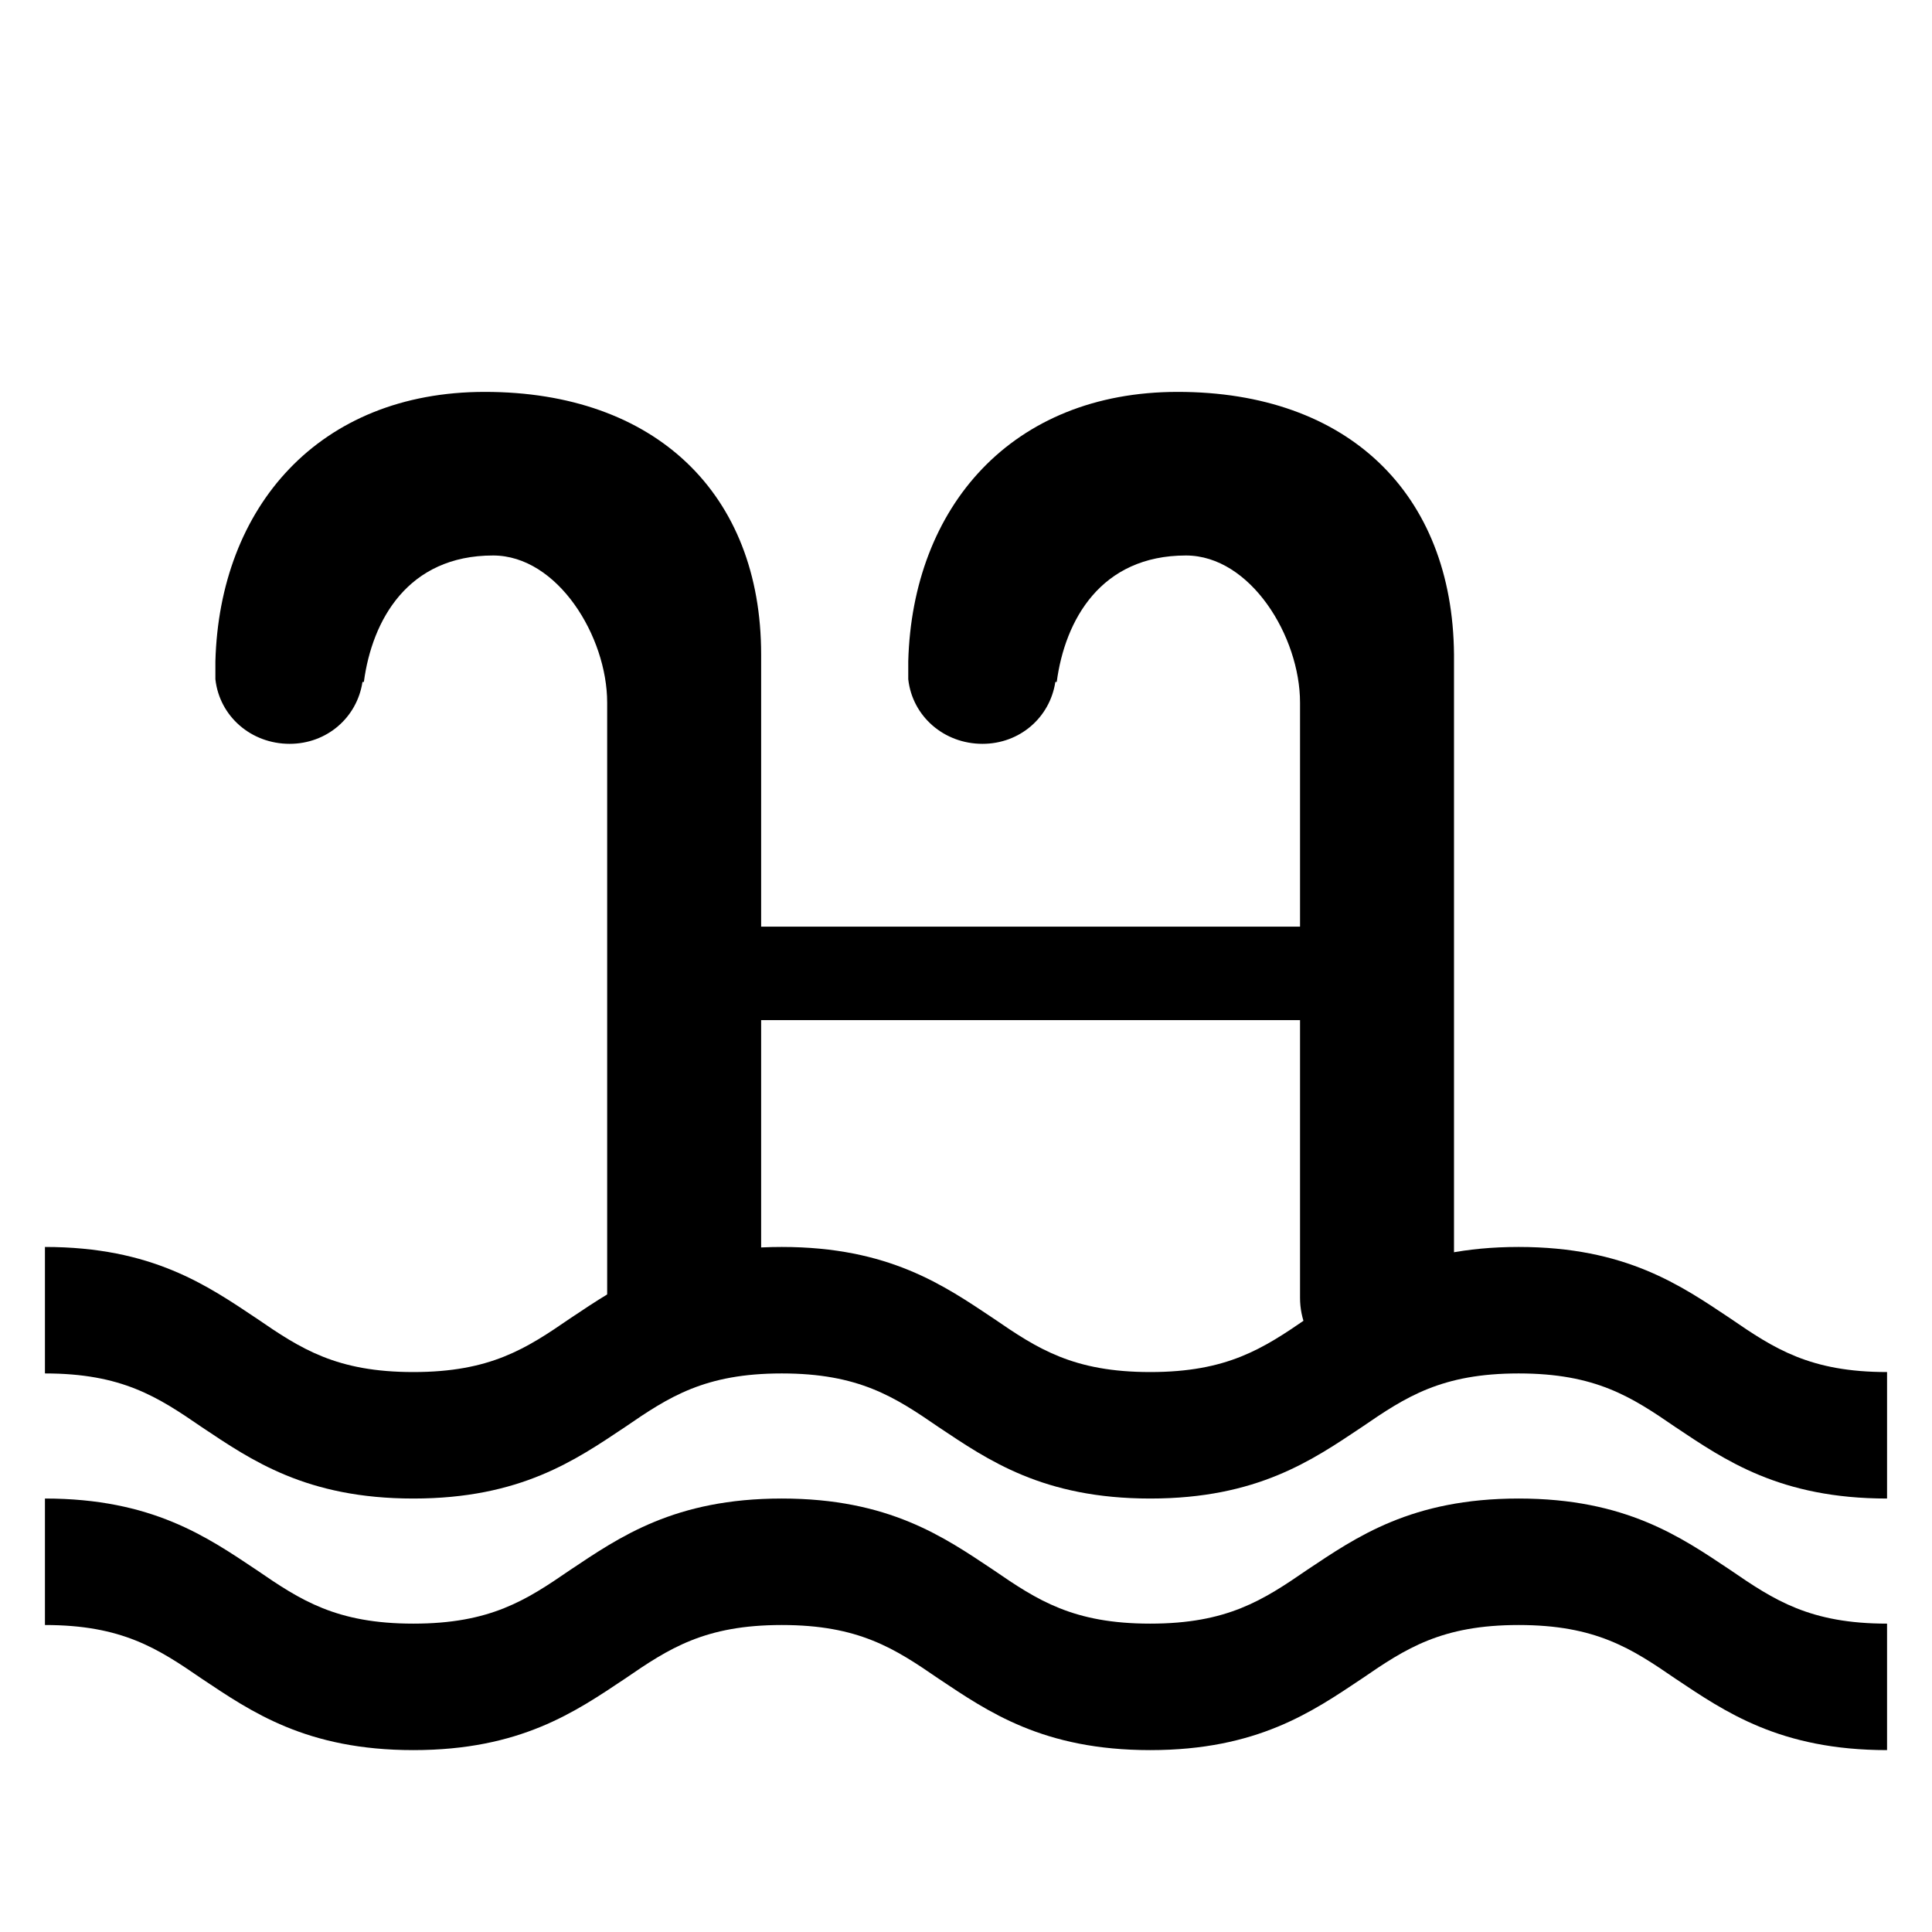 <?xml version="1.0" encoding="utf-8"?>
<!-- Generator: Adobe Illustrator 21.0.0, SVG Export Plug-In . SVG Version: 6.00 Build 0)  -->
<svg version="1.1" id="Calque_1" xmlns="http://www.w3.org/2000/svg" xmlns:xlink="http://www.w3.org/1999/xlink" x="0px" y="0px"
	 viewBox="0 0 14400 14400" style="enable-background:new 0 0 14400 14400;" xml:space="preserve">
<g>
	<g>
		<path d="M10284.1,12613.9c-10.3,0-10.3,0-20.5,0c-10.3,0-10.3,0-20.5,0H10284.1z"/>
		<path d="M8777.9,2920.9c-1239.8,0-1977.5,860.7-2008.3,2008.3c0,20.5,0,41,0,61.5s0,41,0,61.5v10.3l0,0
			c30.7,276.7,266.4,481.6,553.3,481.6c276.7,0,502.1-194.7,543-461.1h10.3c61.5-461.1,327.9-942.7,963.1-942.7
			c481.6,0,850.4,604.5,850.4,1096.4v2377.2v2059.5c0,317.6,256.2,584.1,573.8,594.3c317.6-10.3,573.8-276.7,573.8-594.3V5984.7
			v-174.2c0,0,0-10.3,0,0c0-51.2,0-123,0-215.2V4878C10827.1,3679.1,10048.4,2920.9,8777.9,2920.9z"/>
	</g>
	<g>
		<path d="M5120,10267.5c-10.3,0-10.3,0-20.5,0s-10.3,0-20.5,0H5120z"/>
		<path d="M3613.7,2920.9c-1239.8,0-1977.5,860.7-2008.3,2008.3c0,20.5,0,41,0,61.5s0,41,0,61.5v10.3l0,0
			c30.7,276.7,266.4,481.6,553.3,481.6c276.7,0,502.1-194.7,543-461.1h10.3c61.5-461.1,327.9-942.7,963.1-942.7
			c481.6,0,850.4,604.5,850.4,1096.4v2377.2v2059.5c0,317.6,256.2,584.1,573.8,594.3c317.6-10.3,573.8-276.7,573.8-594.3V5984.7
			v-174.2c0,0,0-10.3,0,0c0-51.2,0-123,0-215.2V4878C5673.3,3679.1,4884.3,2920.9,3613.7,2920.9z"/>
	</g>
	<g>
		<g>
			<path d="M14065,11169.2c-799.2,0-1209-286.9-1577.9-532.8c-327.9-225.4-594.3-399.6-1168.1-399.6s-840.2,174.2-1168.1,399.6
				c-368.9,245.9-778.7,532.8-1577.9,532.8s-1209-286.9-1577.9-532.8c-327.9-225.4-594.3-399.6-1168.1-399.6
				s-840.2,174.2-1168.1,399.6c-368.9,245.9-778.7,532.8-1577.9,532.8s-1209-286.9-1577.9-532.8
				c-327.9-225.4-594.3-399.6-1168.1-399.6v-942.7c799.2,0,1209,286.9,1577.9,532.8c327.9,225.4,594.3,399.6,1168.1,399.6
				s840.2-174.2,1168.1-399.6C4618,9581,5027.8,9294.1,5827,9294.1s1209,286.9,1577.9,532.8c327.9,225.4,594.3,399.6,1168.1,399.6
				s840.2-174.2,1168.1-399.6c368.9-245.9,778.7-532.8,1577.9-532.8c799.2,0,1209,286.9,1577.9,532.8
				c327.9,225.4,594.3,399.6,1168.1,399.6V11169.2z"/>
		</g>
		<g>
			<path d="M14065,13044.3c-799.2,0-1209-286.9-1577.9-532.8c-327.9-225.4-594.3-399.6-1168.1-399.6s-840.2,174.2-1168.1,399.6
				c-368.9,245.9-778.7,532.8-1577.9,532.8s-1209-286.9-1577.9-532.8c-327.9-225.4-594.3-399.6-1168.1-399.6
				s-840.2,174.2-1168.1,399.6c-368.9,245.9-778.7,532.8-1577.9,532.8s-1209-286.9-1577.9-532.8
				c-327.9-225.4-594.3-399.6-1168.1-399.6v-942.7c799.2,0,1209,286.9,1577.9,532.8c327.9,225.4,594.3,399.6,1168.1,399.6
				s840.2-174.2,1168.1-399.6c368.9-245.9,778.7-532.8,1577.9-532.8s1209,286.9,1577.9,532.8c327.9,225.4,594.3,399.6,1168.1,399.6
				s840.2-174.2,1168.1-399.6c368.9-245.9,778.7-532.8,1577.9-532.8c799.2,0,1209,286.9,1577.9,532.8
				c327.9,225.4,594.3,399.6,1168.1,399.6V13044.3z"/>
		</g>
	</g>
</g>
<rect x="4576.9" y="6906.7" width="5737.9" height="696.7"/>
</svg>
